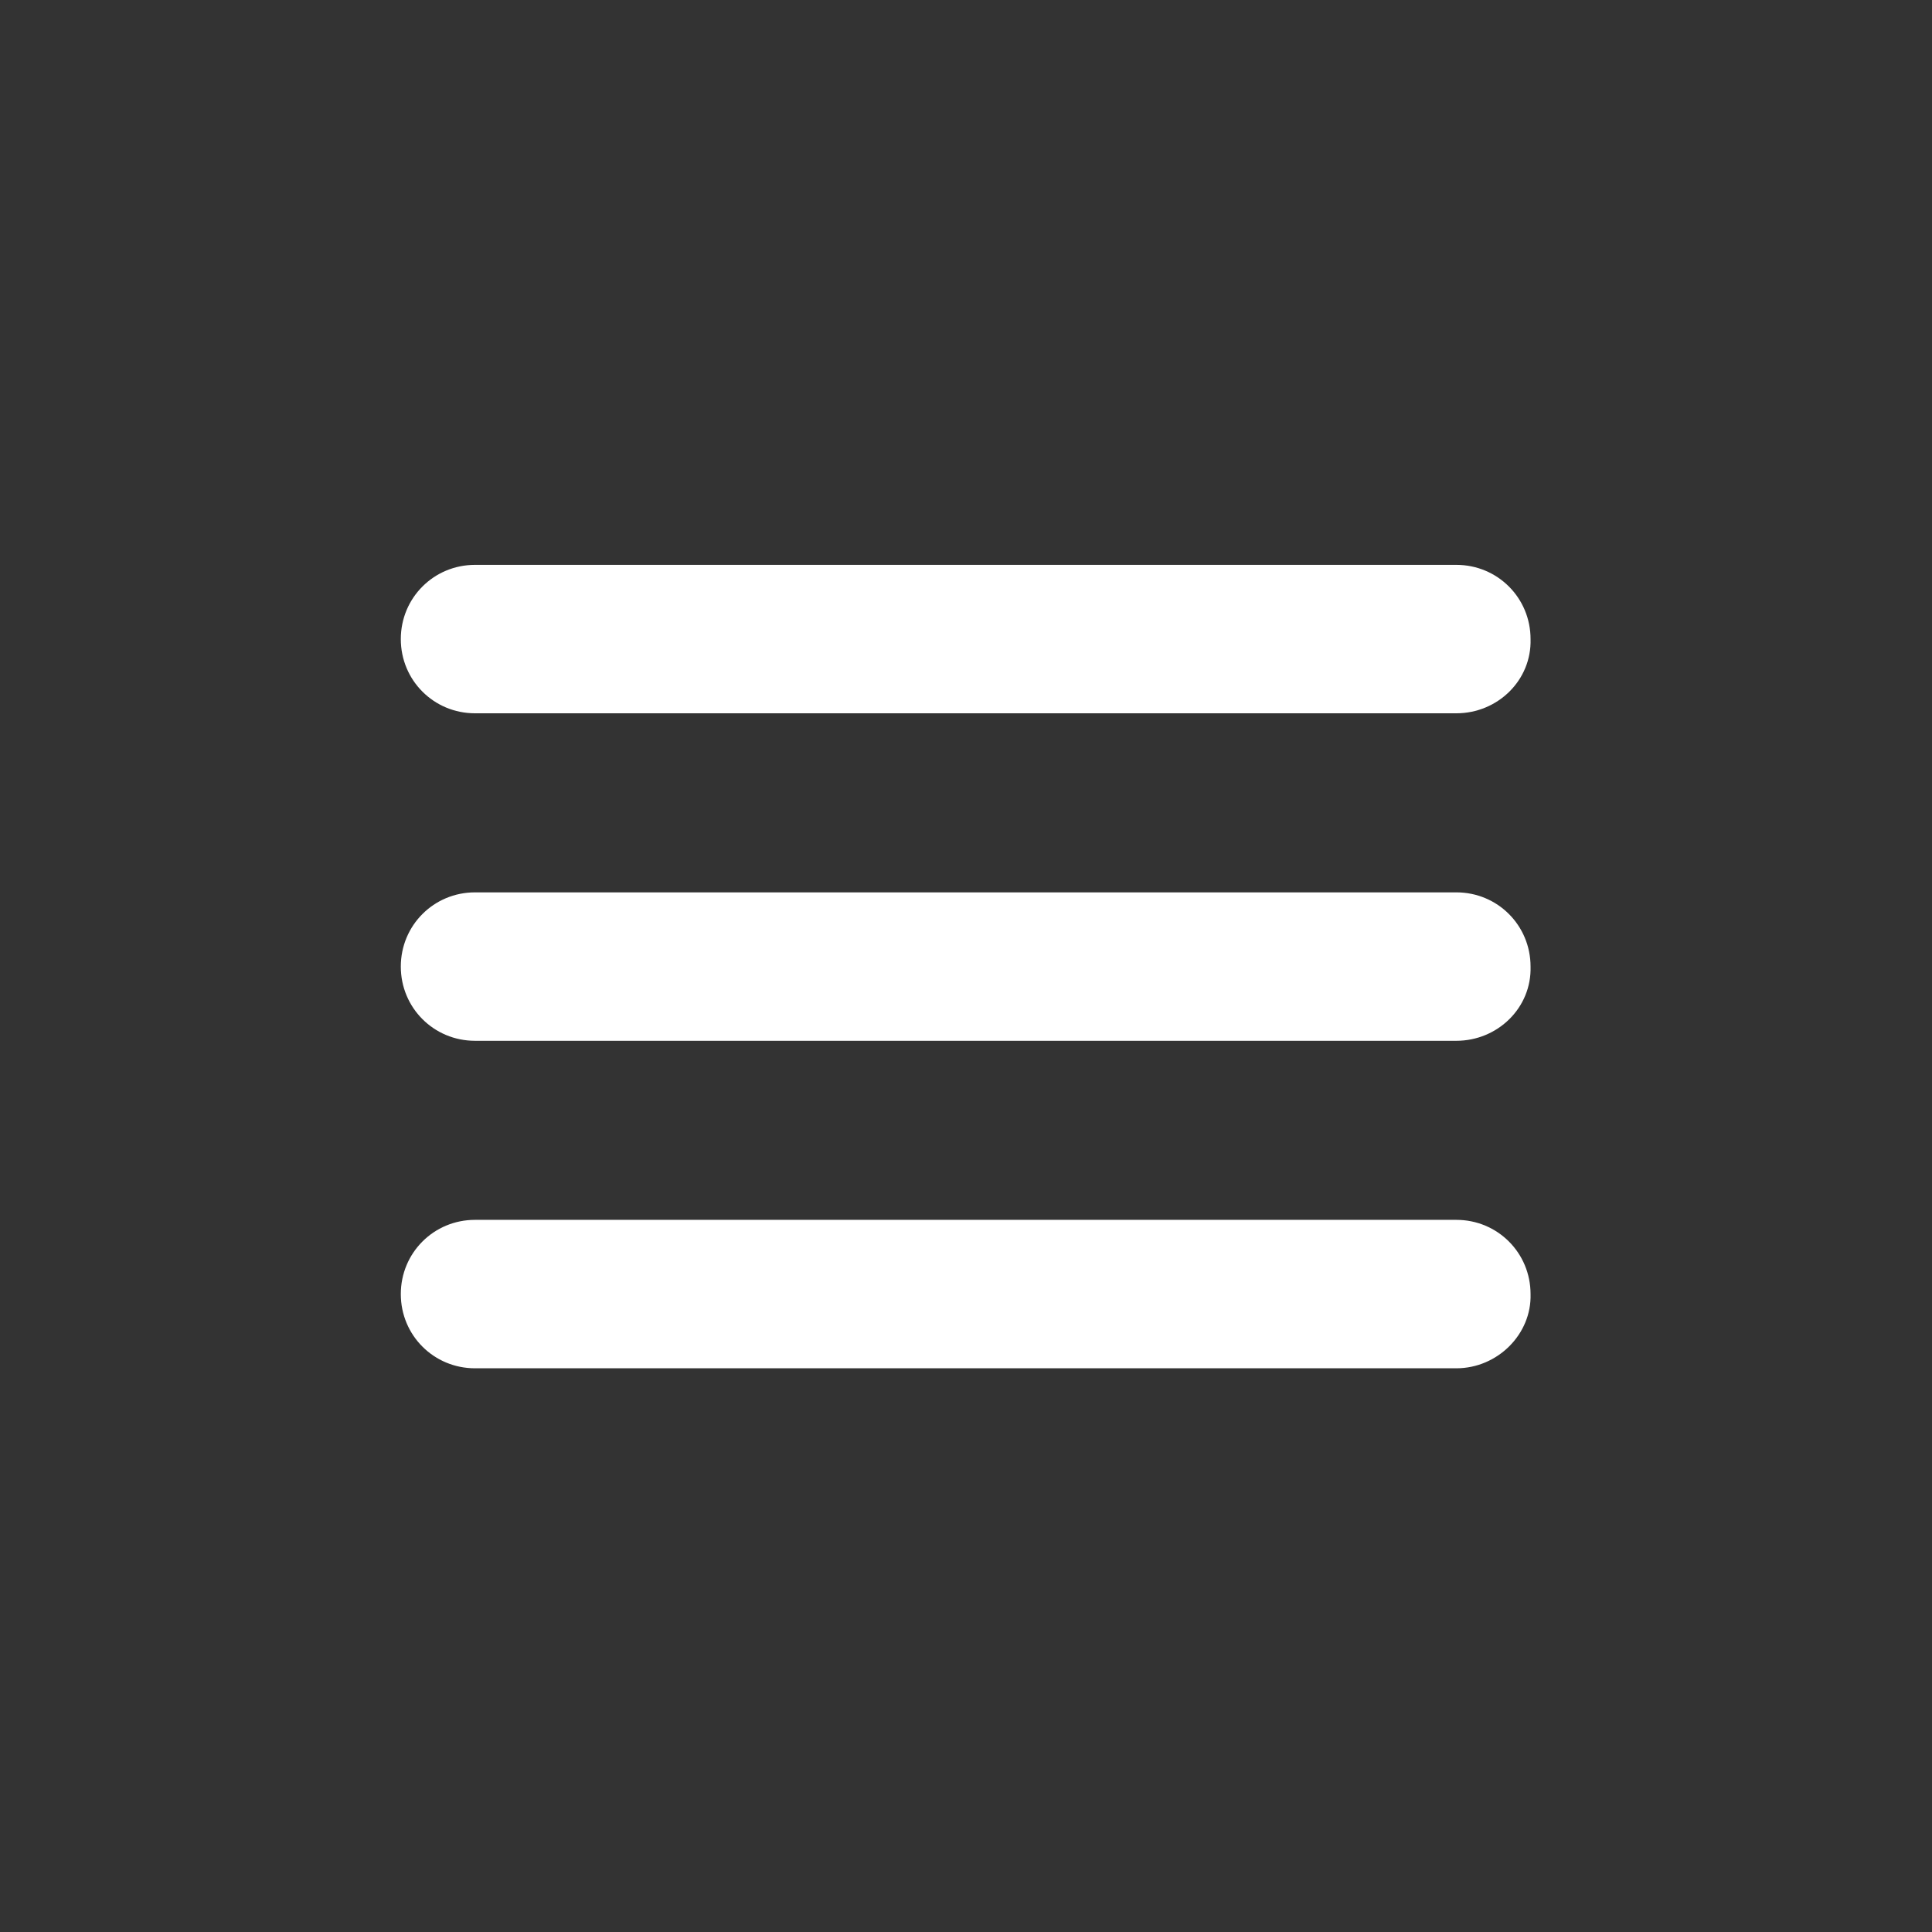 <?xml version="1.0" encoding="utf-8"?>
<!-- Generator: Adobe Illustrator 27.5.0, SVG Export Plug-In . SVG Version: 6.00 Build 0)  -->
<svg version="1.1" id="Layer_1" xmlns="http://www.w3.org/2000/svg" xmlns:xlink="http://www.w3.org/1999/xlink" x="0px" y="0px"
	 viewBox="0 0 164 164" style="enable-background:new 0 0 164 164;" xml:space="preserve">
<rect x="0" y="0" width="164" height="164" fill="#333333" stroke="none"/>
<style type="text/css">
	.st0{fill:#FFFFFF;}
</style>
<g id="Icon_feather-menu" transform="translate(4862.423 -331.051)">
	<path class="st0" d="M-4738.8,419.4h-83.3c-3.5,0-6.3-2.8-6.3-6.3c0-3.5,2.8-6.3,6.3-6.3h83.3c3.5,0,6.3,2.8,6.3,6.3
		C-4732.4,416.6-4735.3,419.4-4738.8,419.4z"/>
	<path class="st0" d="M-4738.8,391.6h-83.3c-3.5,0-6.3-2.8-6.3-6.3c0-3.5,2.8-6.3,6.3-6.3h83.3c3.5,0,6.3,2.8,6.3,6.3
		C-4732.4,388.8-4735.3,391.6-4738.8,391.6z"/>
	<path class="st0" d="M-4738.8,447.2h-83.3c-3.5,0-6.3-2.8-6.3-6.3c0-3.5,2.8-6.3,6.3-6.3h83.3c3.5,0,6.3,2.8,6.3,6.3
		C-4732.4,444.3-4735.3,447.2-4738.8,447.2z"/>
</g>
</svg>
